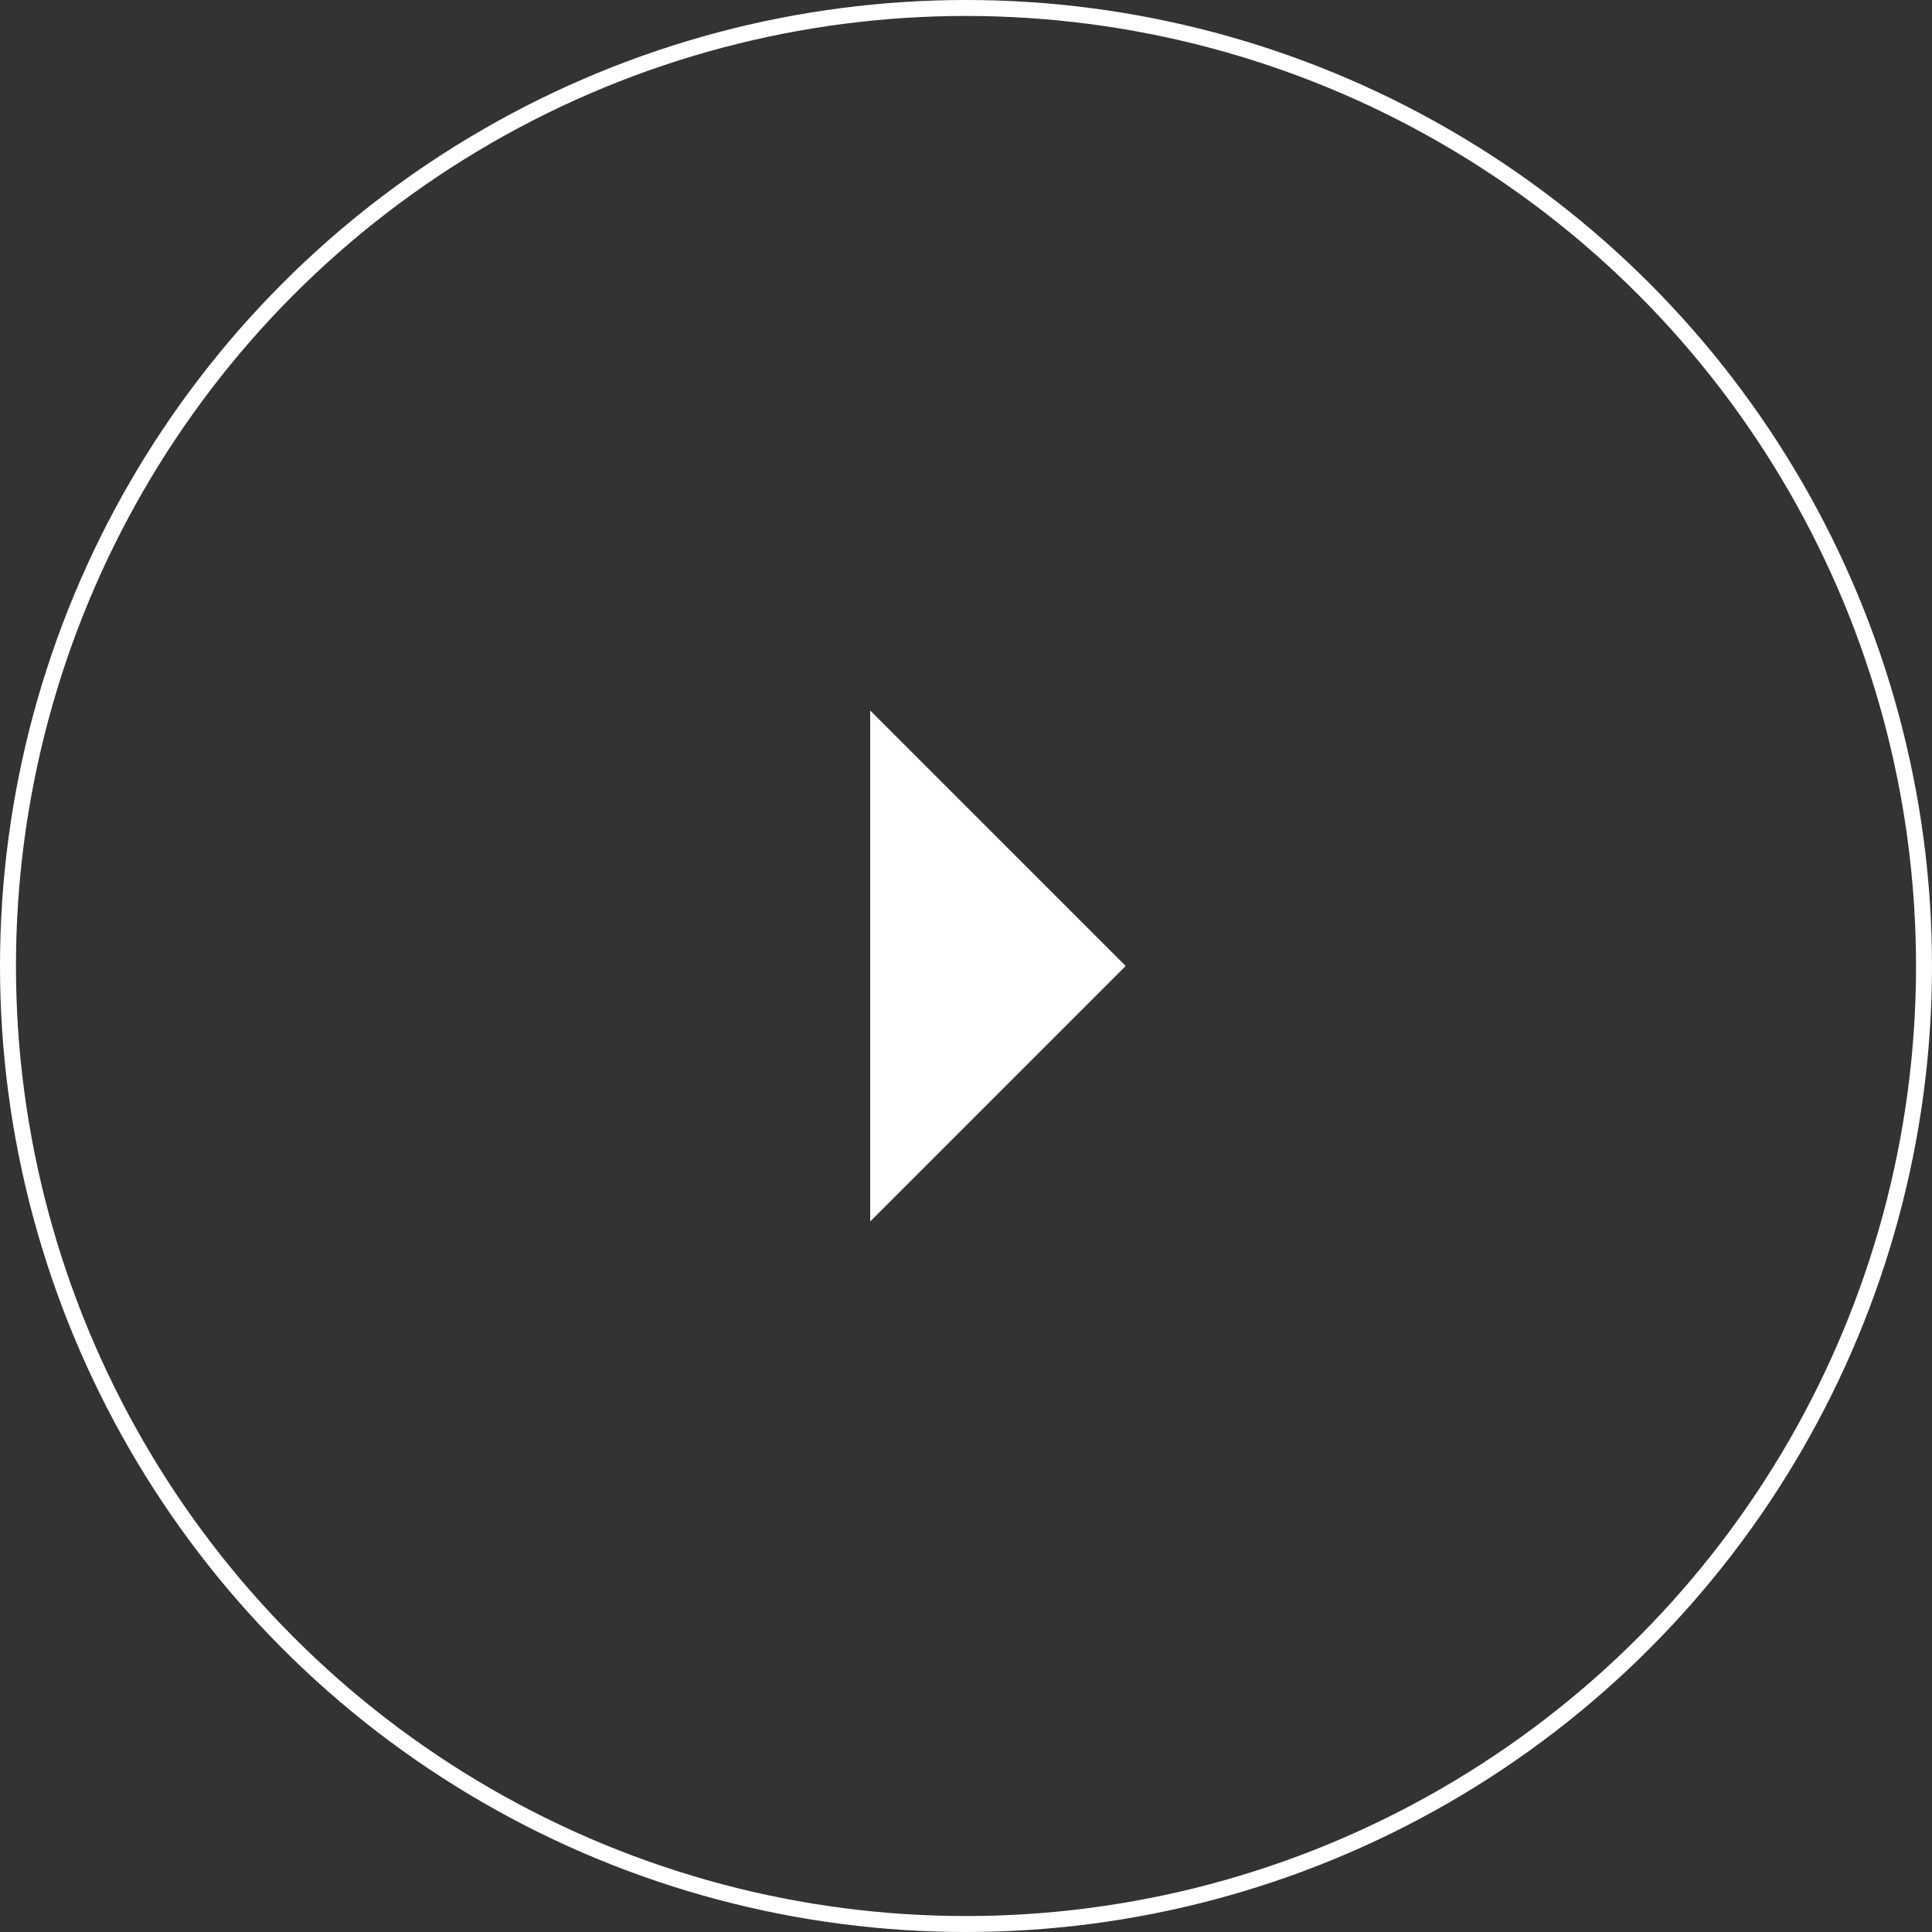 <?xml version="1.0" encoding="UTF-8"?><svg xmlns="http://www.w3.org/2000/svg" viewBox="0 0 121 121"><rect x="0" y="0" width="121" height="121" fill="#333333" stroke="none"/><defs><style>.d{fill:#fff;}.e{fill:none;stroke:#fff;stroke-miterlimit:10;}</style></defs><g id="a"/><g id="b"><g id="c"><g><circle class="e" cx="60.5" cy="60.5" r="60"/><polygon class="d" points="54.5 44.5 70.5 60.5 54.5 76.5 54.5 44.5"/></g></g></g></svg>